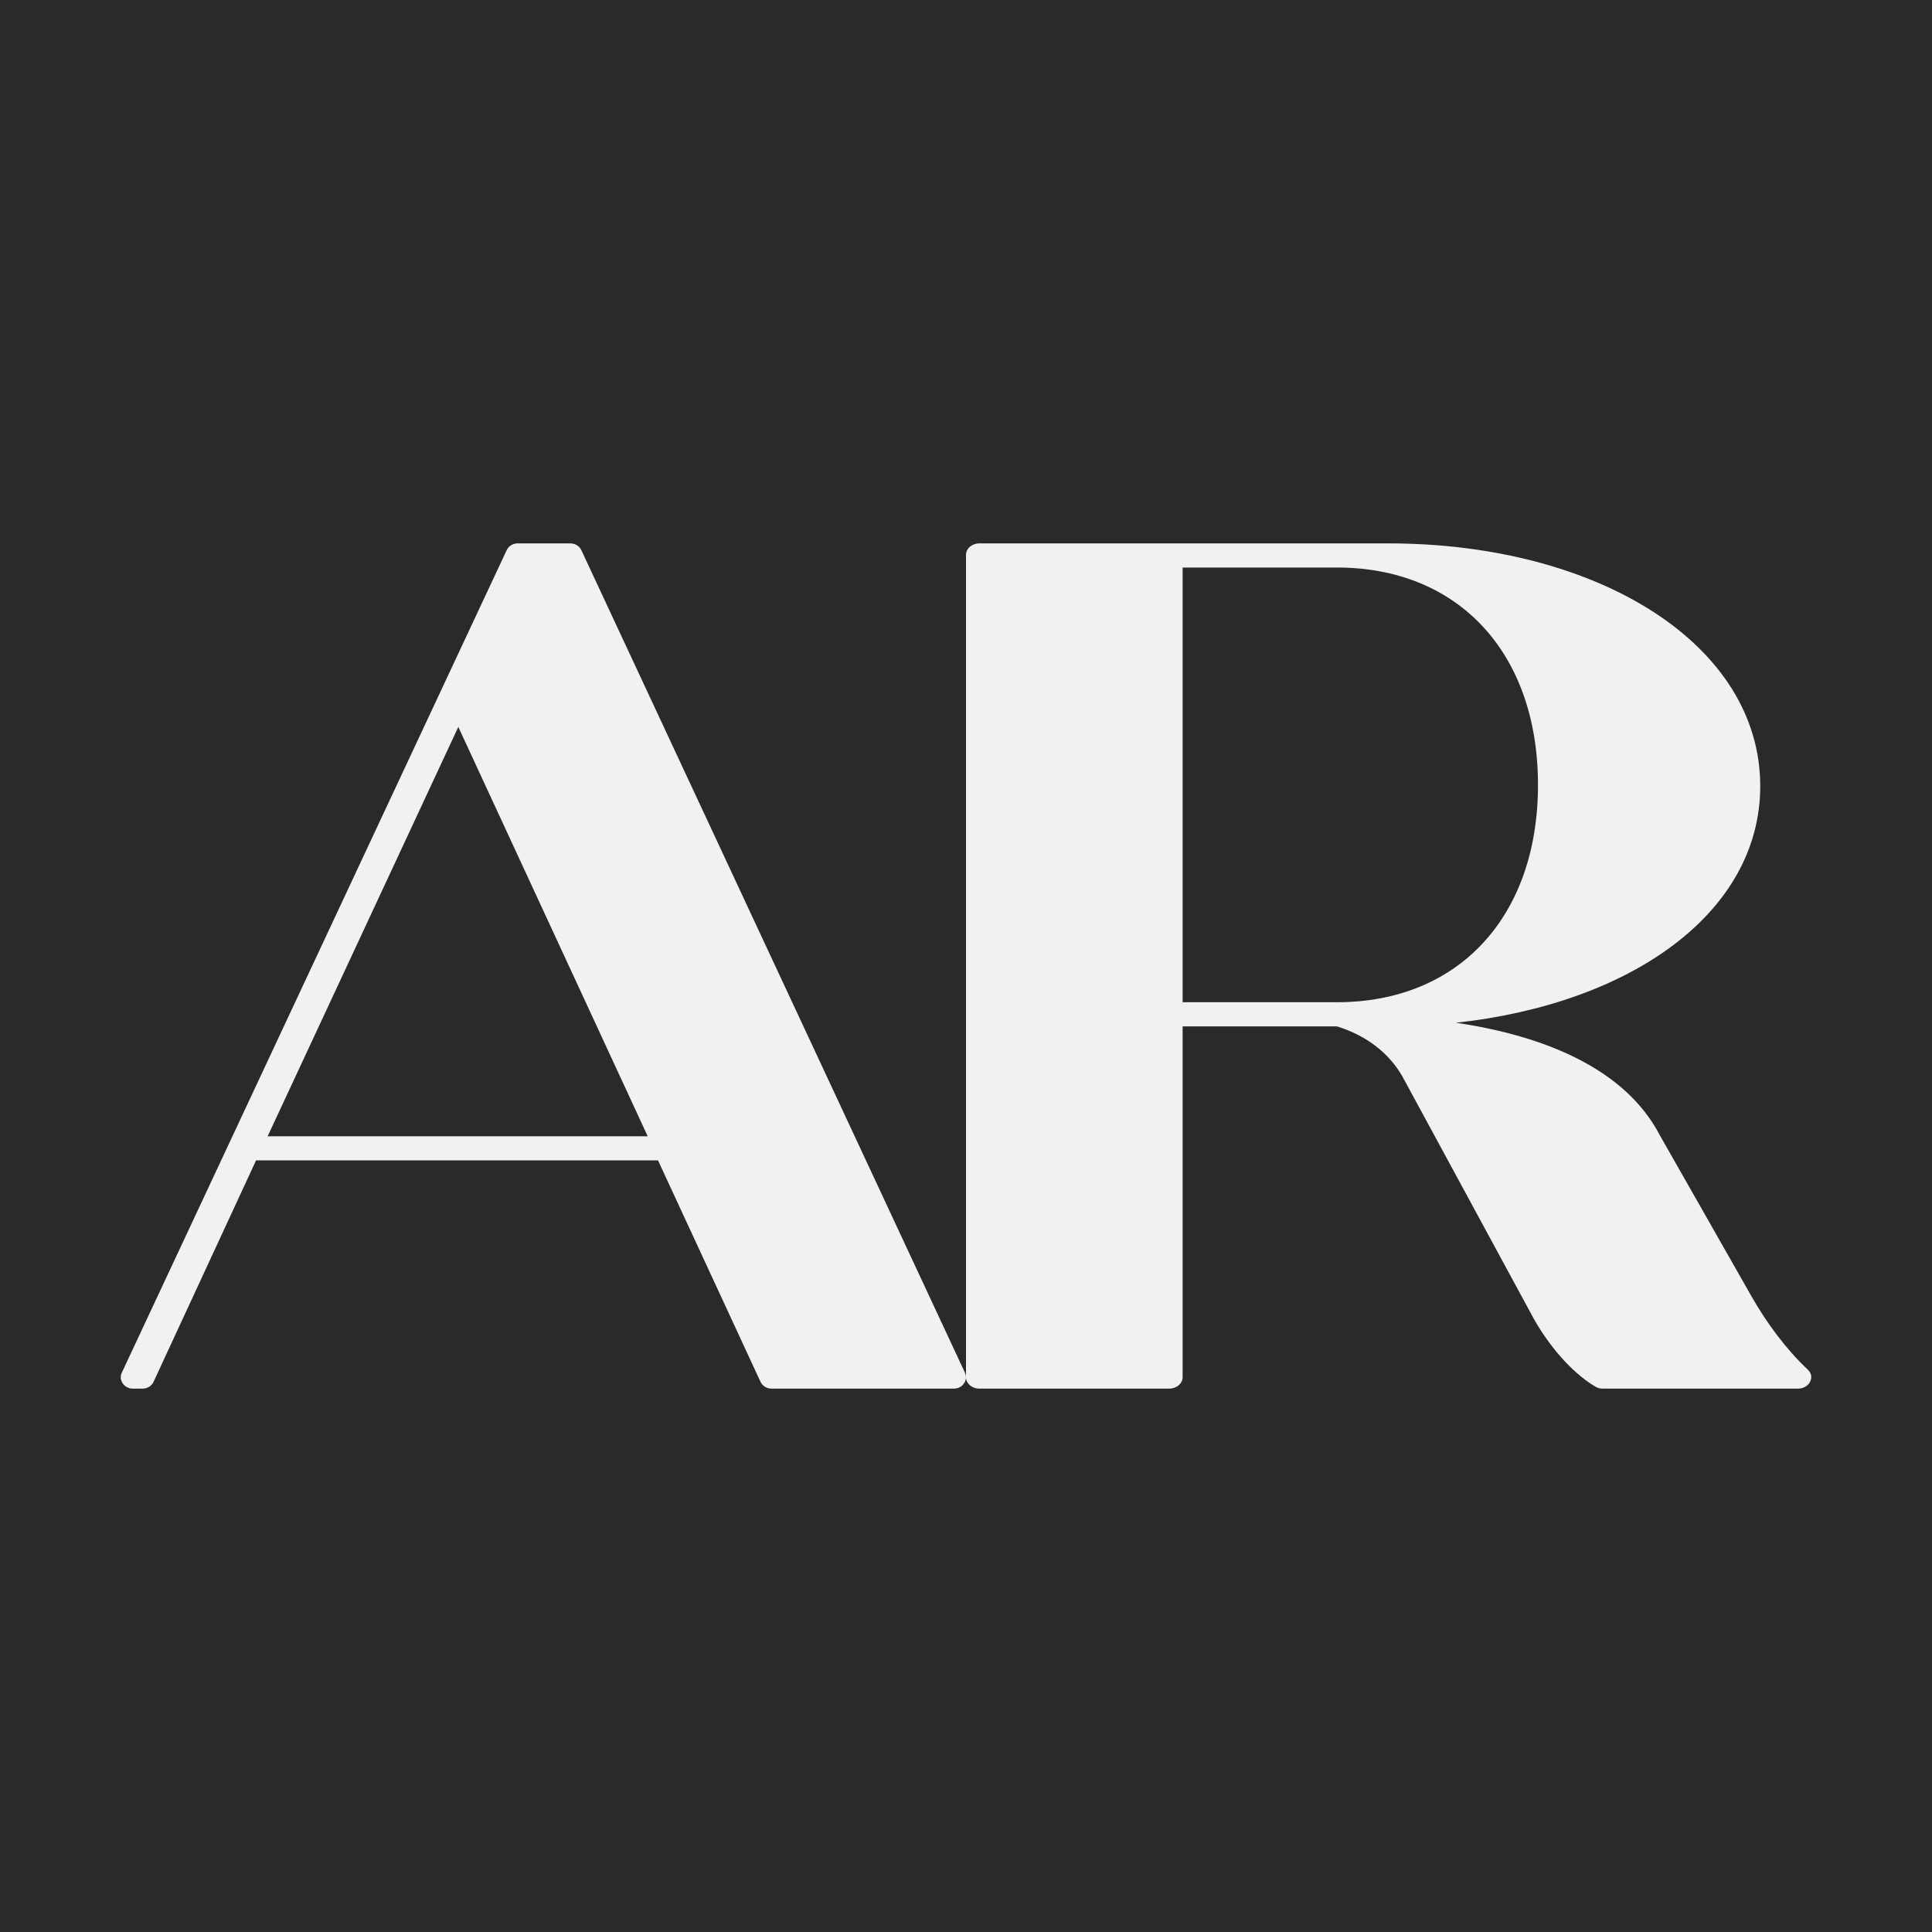 <svg width="32" height="32" viewBox="0 0 32 32" fill="none" xmlns="http://www.w3.org/2000/svg">
<rect width="32" height="32" fill="#2B2A29"/>
<path d="M12.781 23H15.798C15.868 23 15.928 22.97 15.966 22.915C16.005 22.86 16.01 22.796 15.982 22.735L9.629 9.113C9.596 9.043 9.526 9 9.444 9H8.577C8.495 9 8.425 9.043 8.392 9.113L2.018 22.735C1.989 22.795 1.995 22.86 2.034 22.915C2.072 22.969 2.132 23 2.202 23H2.359C2.441 23 2.511 22.957 2.544 22.886L4.241 19.22H10.899L12.596 22.886C12.629 22.957 12.699 23 12.781 23ZM4.433 18.82L7.591 12.04L10.728 18.82H4.433Z" fill="#F1F1F1"/>
<path d="M29.015 21.48L27.49 18.8C26.927 17.72 25.614 17.16 24.114 16.94C27.045 16.62 29.155 15.1 29.155 13.02C29.155 10.68 26.482 9 22.988 9H16.222C16.099 9 16 9.085 16 9.189V22.811C16 22.915 16.099 23 16.222 23H19.366C19.488 23 19.588 22.915 19.588 22.811V17H22.144C22.66 17.16 23.012 17.46 23.223 17.82L25.403 21.84C25.627 22.241 26.001 22.715 26.422 22.966C26.461 22.989 26.502 23 26.549 23H29.778C29.868 23 29.944 22.957 29.98 22.887C30.017 22.817 30.002 22.74 29.941 22.684C29.6 22.365 29.266 21.922 29.015 21.48ZM19.588 9.4H22.144C24.16 9.4 25.474 10.82 25.474 13C25.474 15.18 24.16 16.6 22.144 16.6H19.588V9.4Z" fill="#F1F1F1"/>
</svg>
